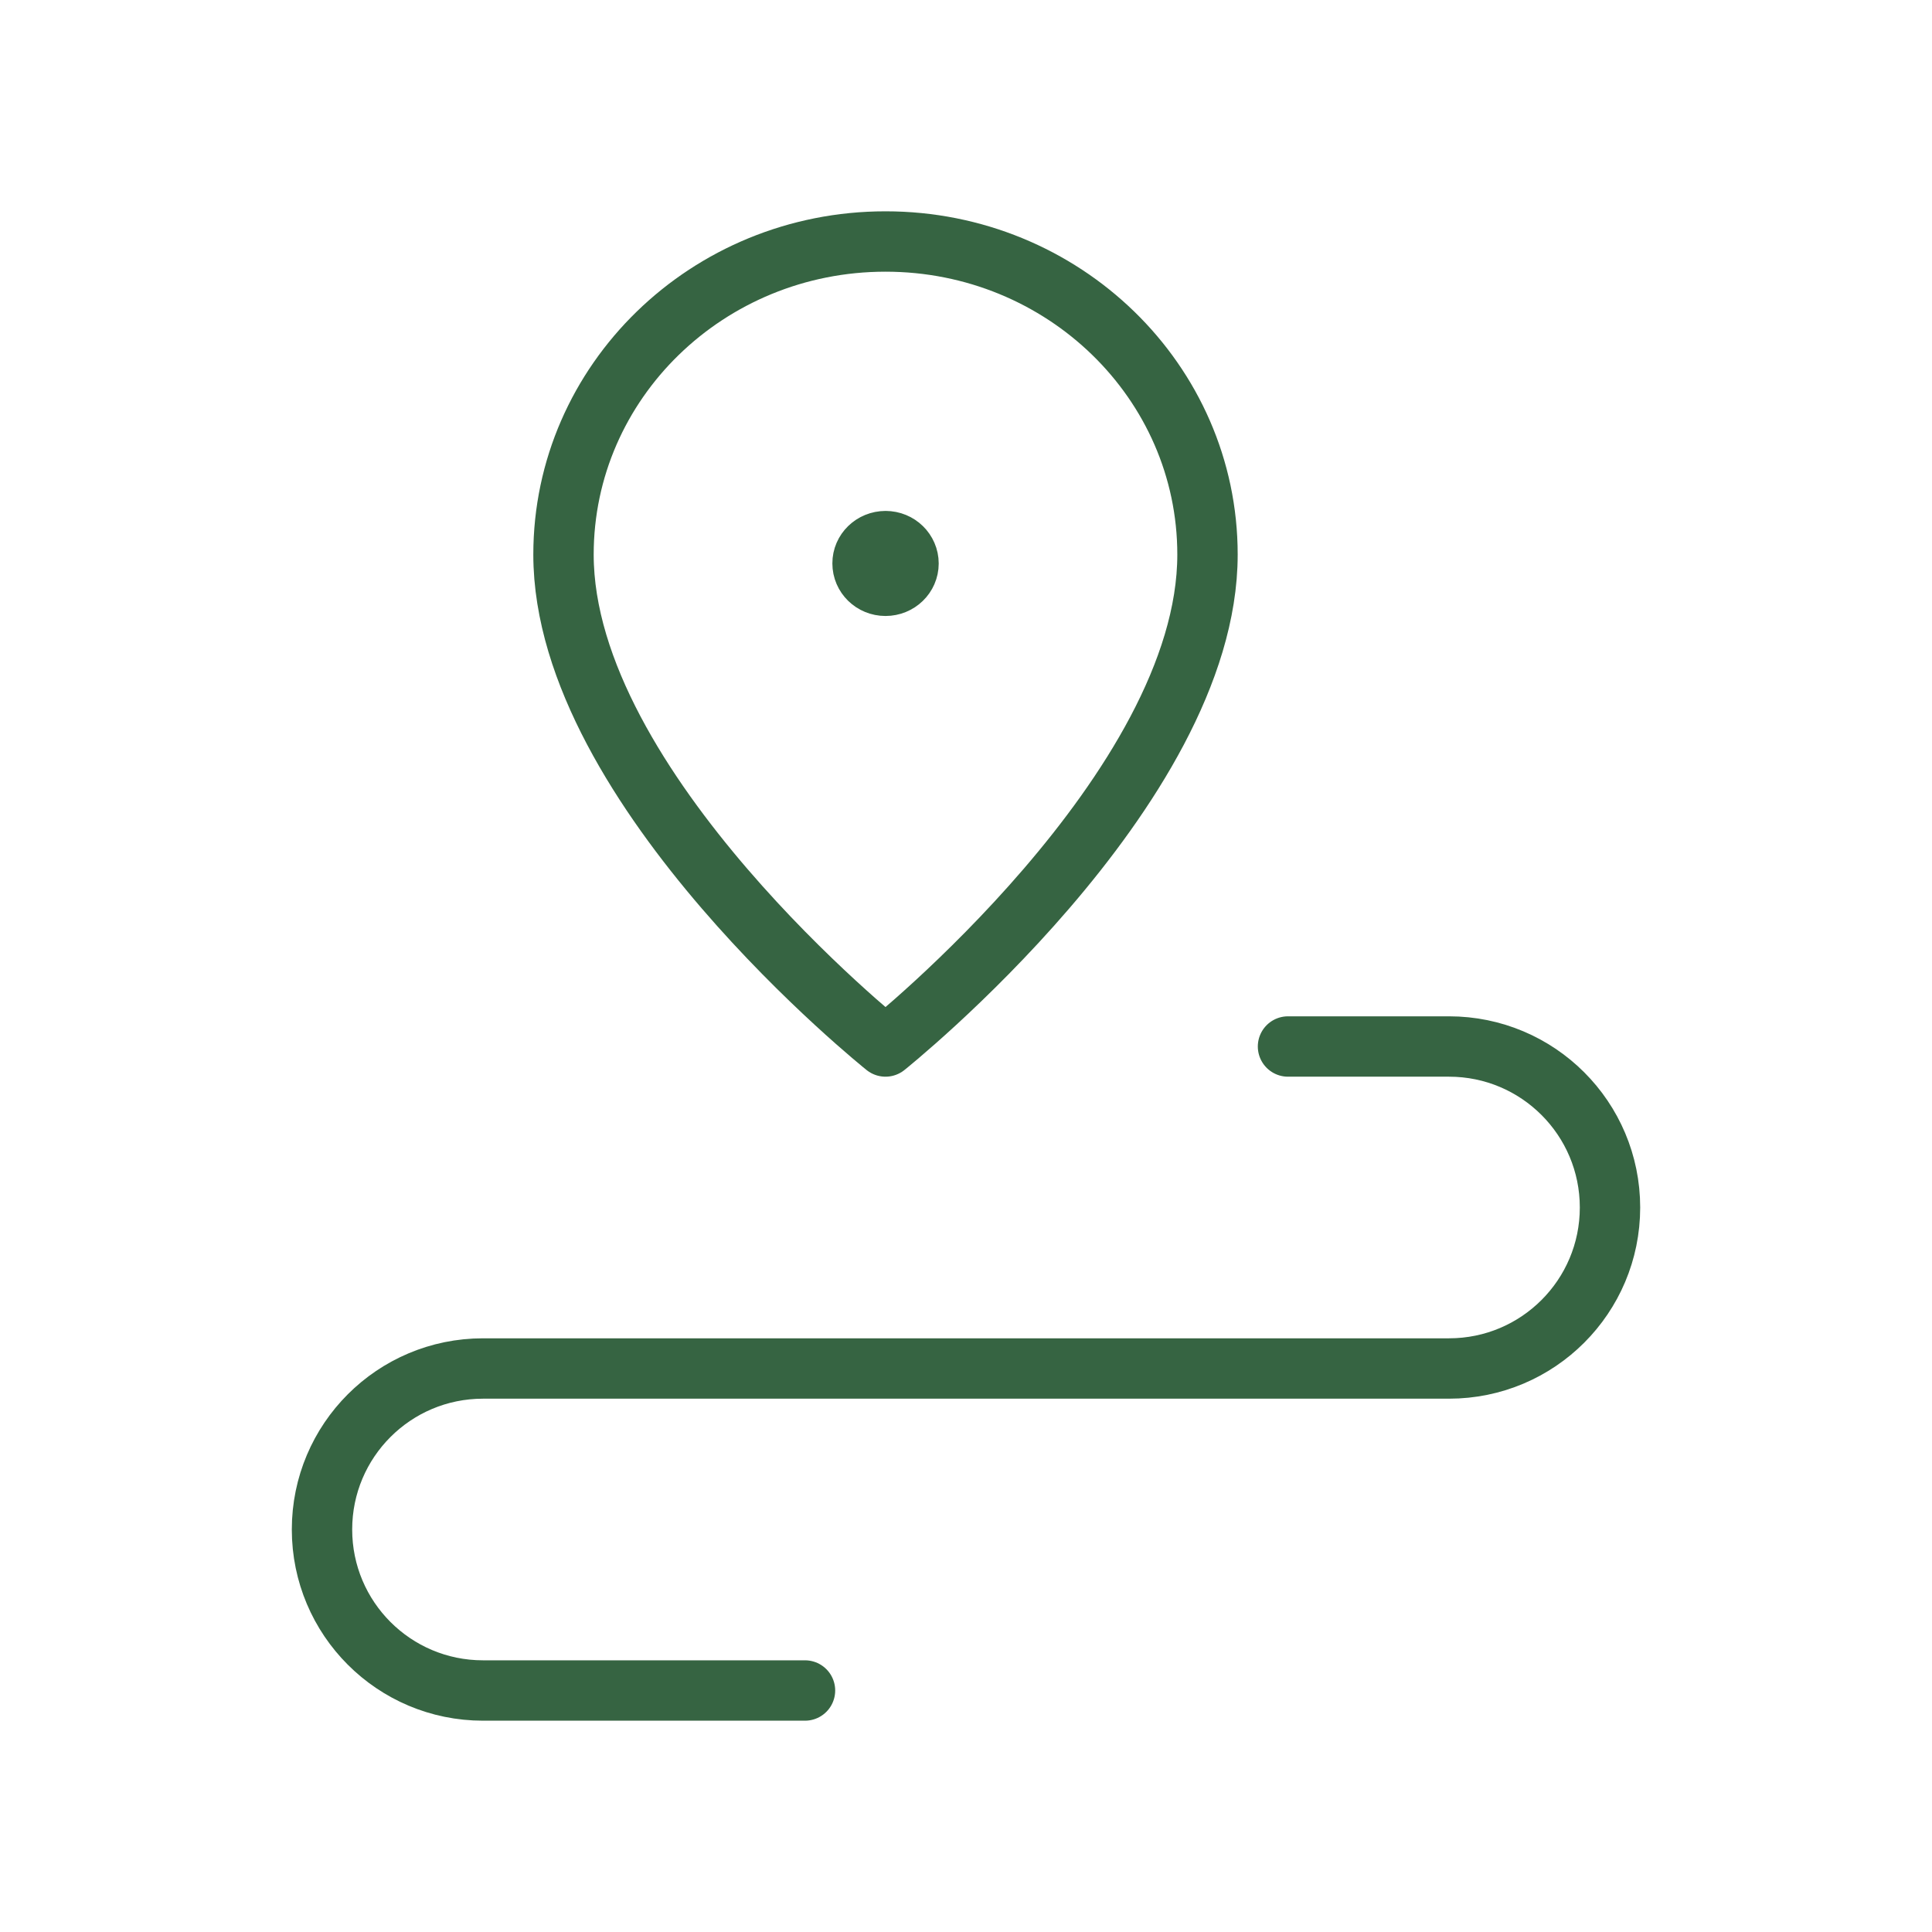 <?xml version="1.0" encoding="UTF-8"?> <svg xmlns="http://www.w3.org/2000/svg" width="48" height="48" viewBox="0 0 48 48" fill="none"><path d="M32 26H36C38.21 26 40 27.79 40 30V30C40 32.21 38.21 34 36 34H12C9.79 34 8 35.79 8 38V38C8 40.21 9.79 42 12 42H20" stroke="#366442" stroke-width="1.5" stroke-linecap="round" stroke-linejoin="round"></path><path fill-rule="evenodd" clip-rule="evenodd" d="M22 26C22 26 30 19.612 30 13.778C30 9.482 26.418 6 22 6C17.582 6 14 9.482 14 13.778C14 19.612 22 26 22 26Z" stroke="#366442" stroke-width="1.5" stroke-linecap="round" stroke-linejoin="round"></path><path d="M22.002 13.444C22.318 13.444 22.572 13.694 22.572 14C22.572 14.306 22.316 14.554 22 14.554C21.684 14.554 21.43 14.306 21.43 13.998C21.428 13.694 21.684 13.444 22.002 13.444" stroke="#366442" stroke-width="1.5" stroke-linecap="round" stroke-linejoin="round"></path></svg> 